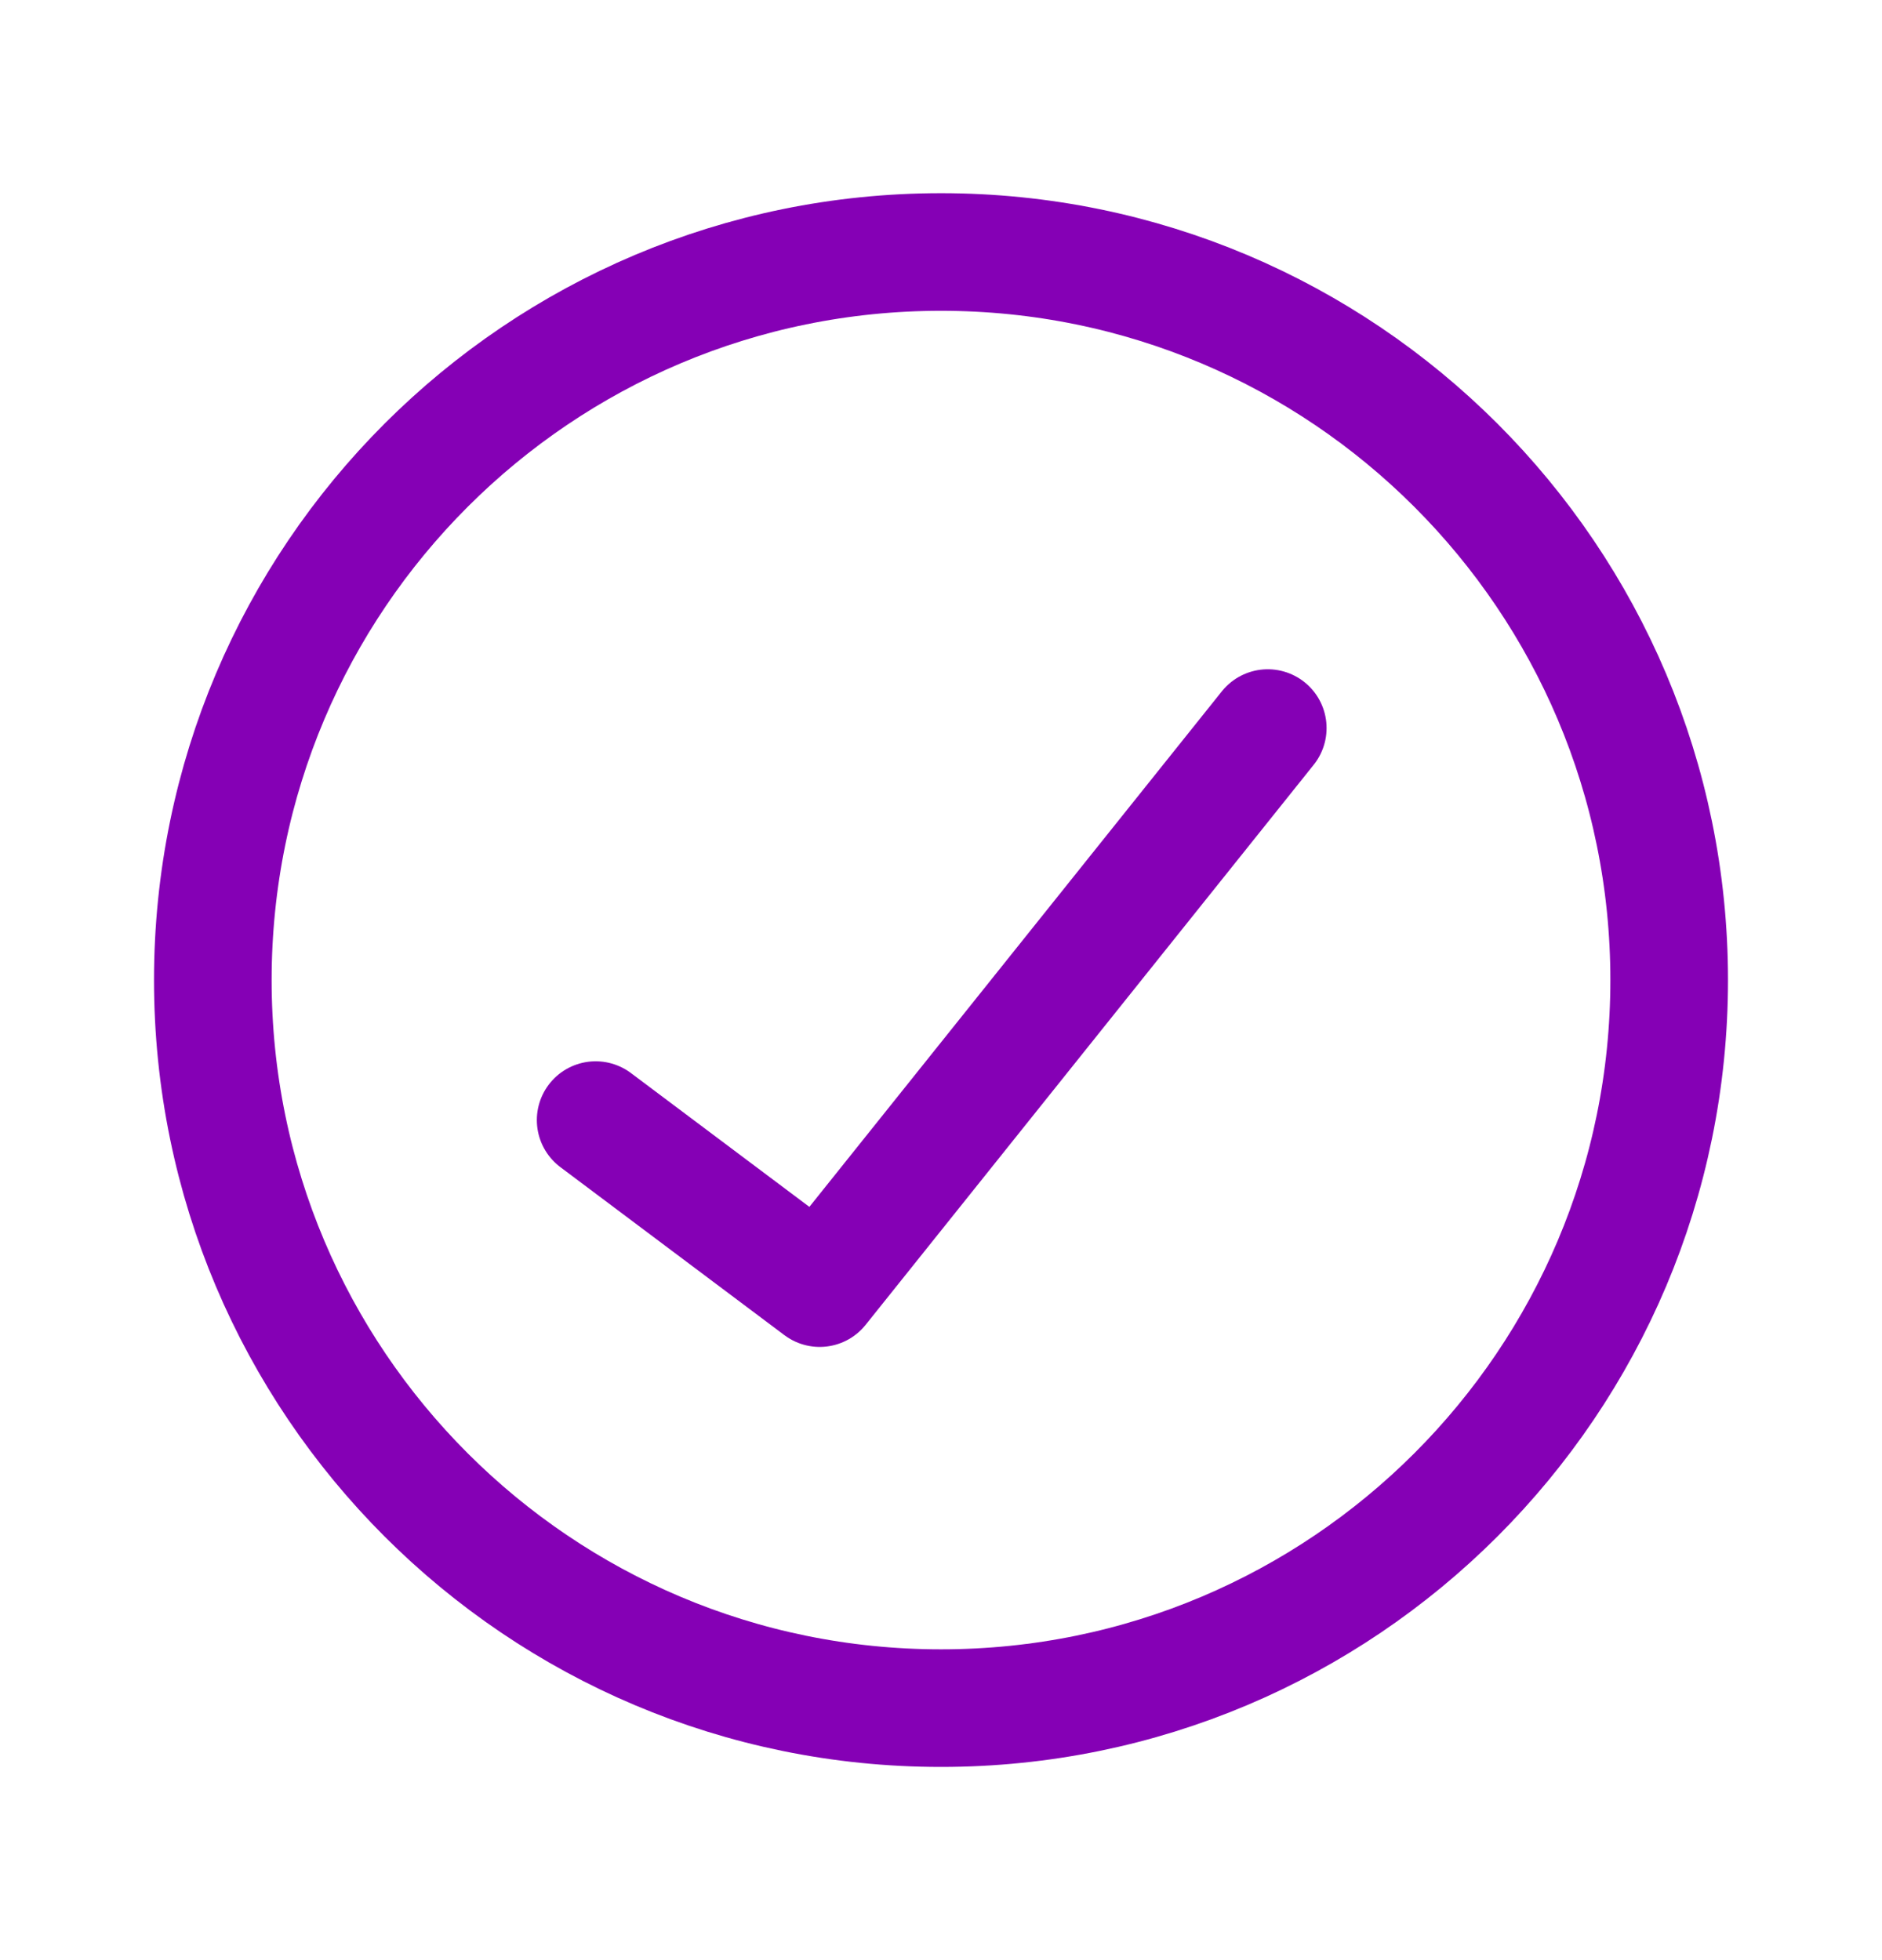 <?xml version="1.0" encoding="UTF-8"?> <svg xmlns="http://www.w3.org/2000/svg" width="24" height="25" viewBox="0 0 24 25" fill="none"><path d="M12 21.786C17.128 21.786 21.286 17.628 21.286 12.5C21.286 7.372 17.128 3.214 12 3.214C6.872 3.214 2.714 7.372 2.714 12.5C2.714 17.628 6.872 21.786 12 21.786Z" stroke="#8500B5" stroke-width="1.5" stroke-linecap="round" stroke-linejoin="round"></path><path d="M16.167 9.286L10.453 16.429L7.596 14.286" stroke="#8500B5" stroke-width="1.5" stroke-linecap="round" stroke-linejoin="round"></path></svg> 